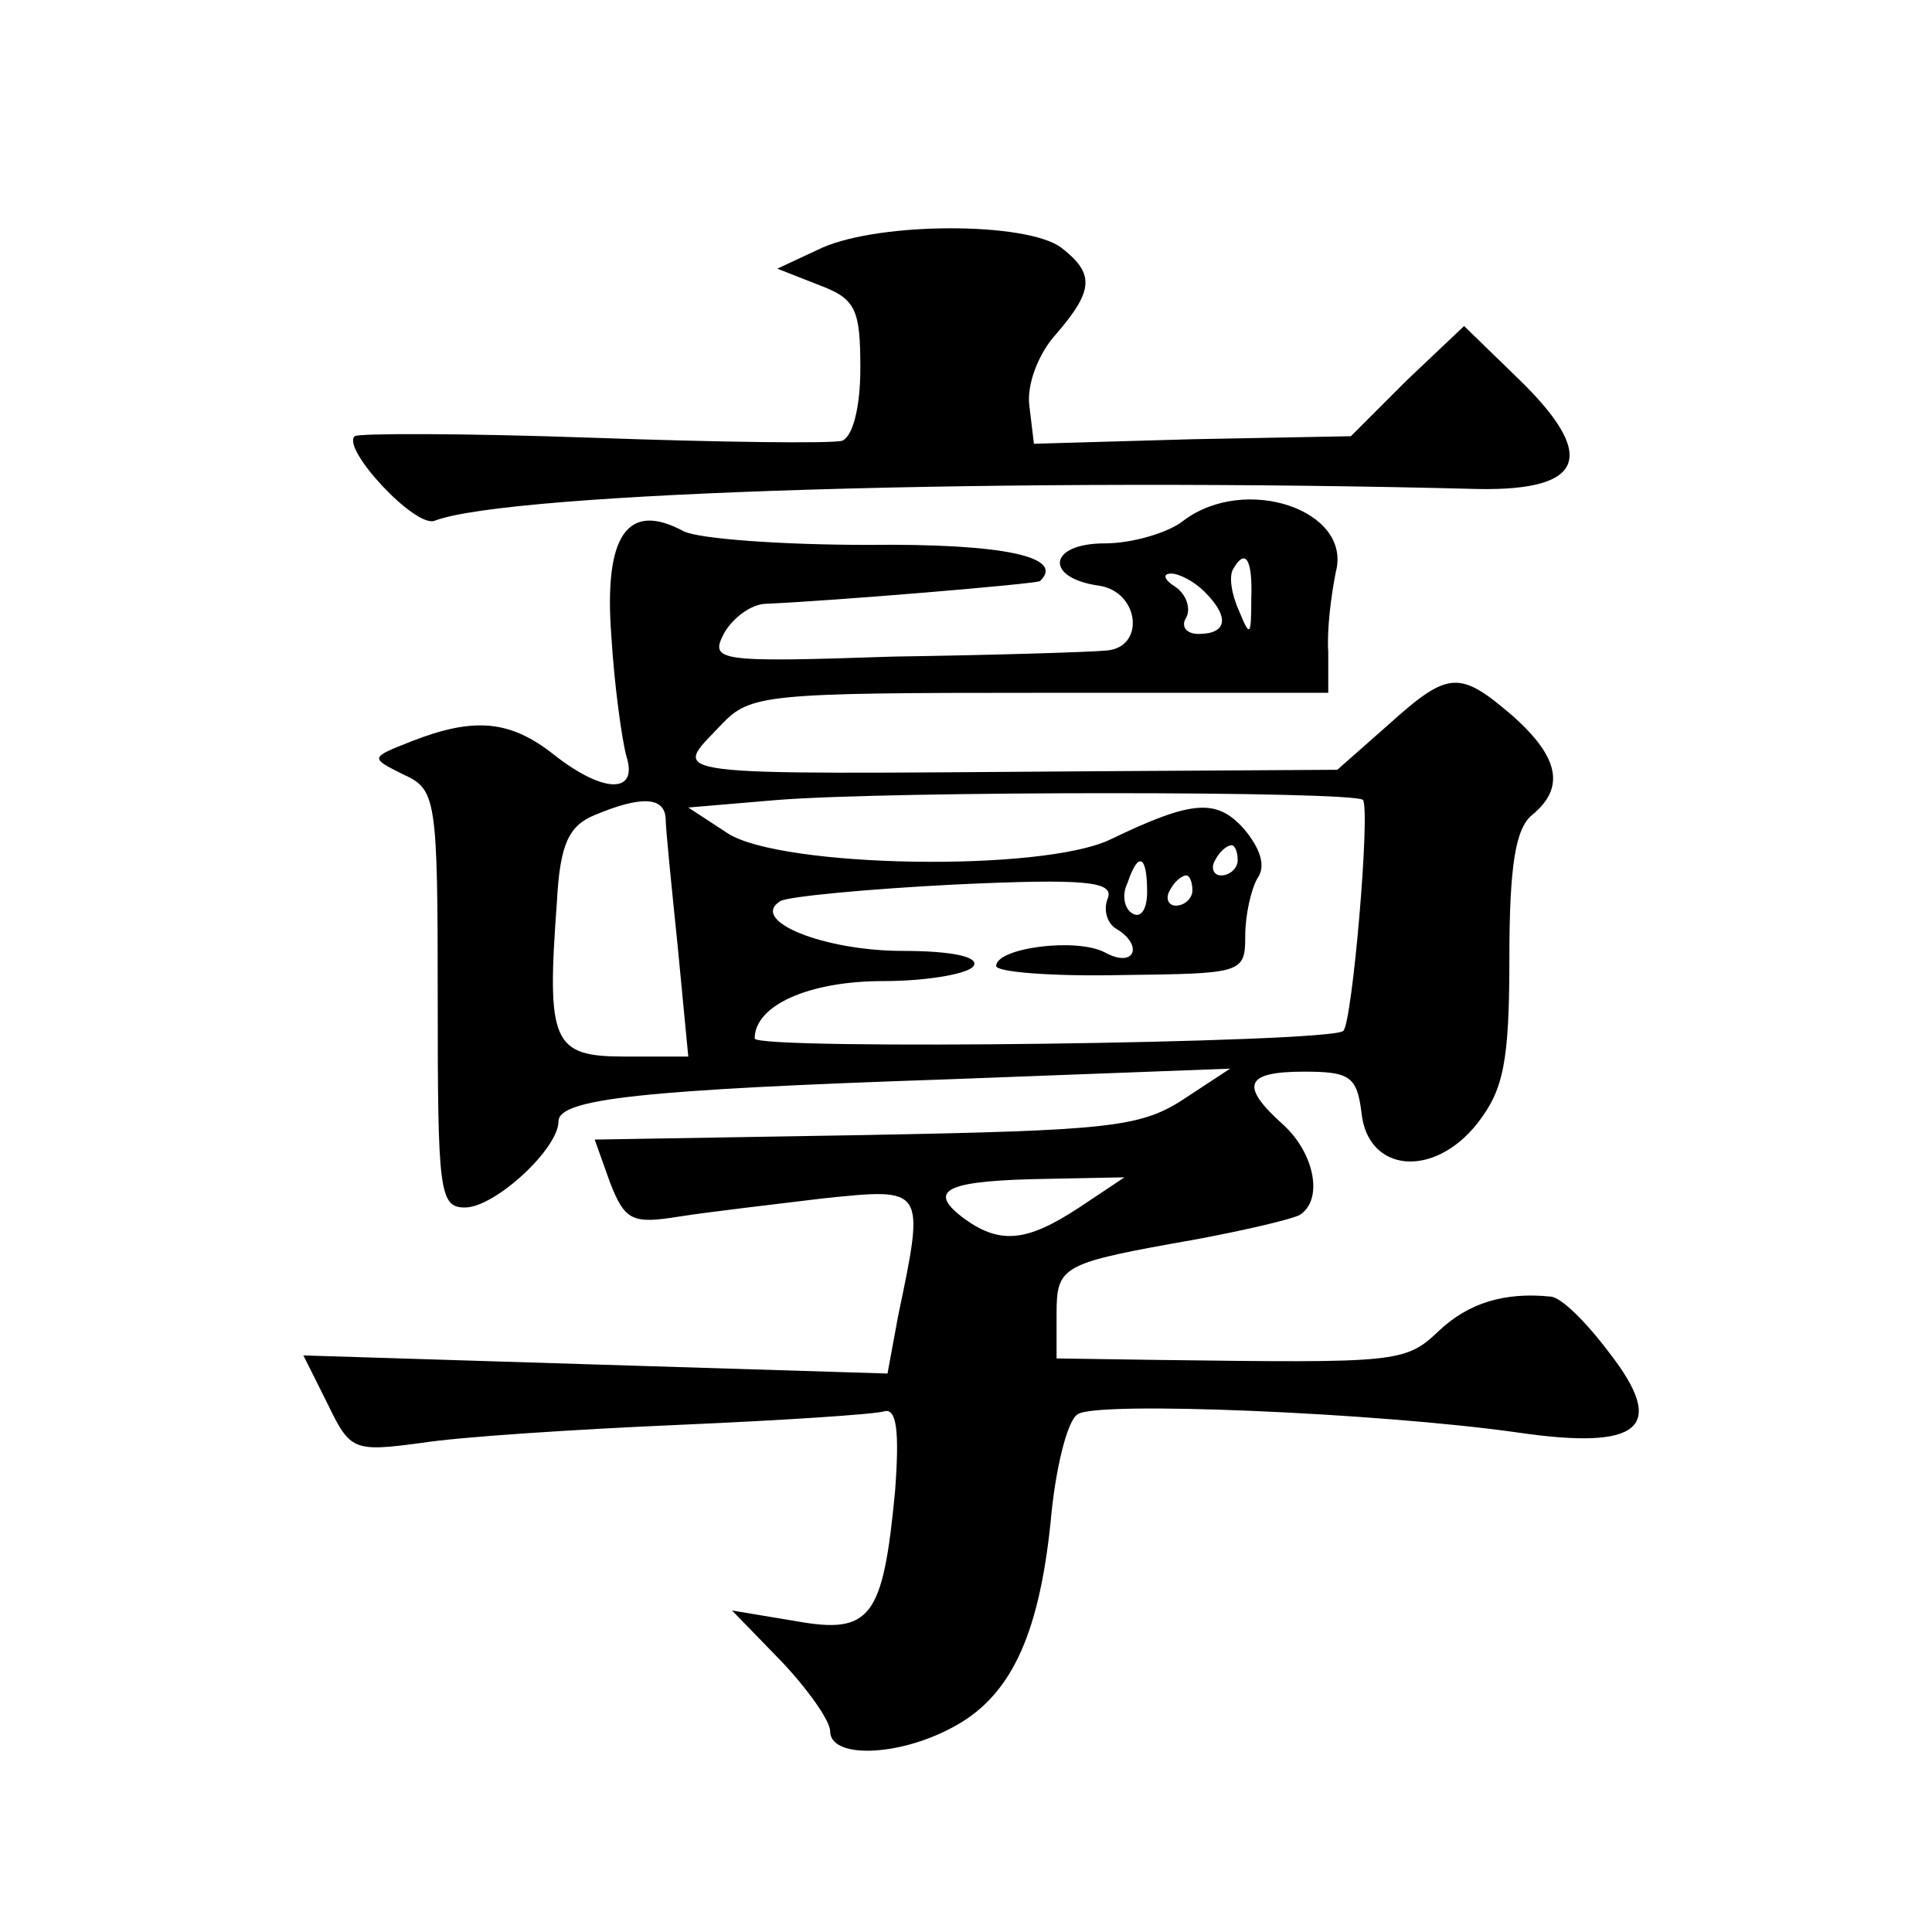 <?xml version="1.0" standalone="no"?>
<!DOCTYPE svg PUBLIC "-//W3C//DTD SVG 20010904//EN"
 "http://www.w3.org/TR/2001/REC-SVG-20010904/DTD/svg10.dtd">
<svg version="1.0" xmlns="http://www.w3.org/2000/svg"
 width="128pt" height="128pt" viewBox="0 0 128 128"
 preserveAspectRatio="xMidYMid meet">
<g transform="translate(0,128) scale(0.1,-0.1)"
fill="#0" stroke="none">
<path d="M545 1116 l-30 -14 28 -11 c24 -9 27 -16 27 -55 0 -26 -5 -45 -12 -48
-7 -2 -82 -1 -166 2 -85 3 -155 3 -157 1 -9 -8 40 -61 53 -56 49 19 385 29 692
21 70 -1 79 22 25 74 l-35 34 -38 -36 -37 -37 -105 -2 -105 -3 -3 25 c-2 14 6 35
18 48 25 29 25 40 3 57 -23 17 -119 17 -158 0z M784 935 c-10 -8 -34 -15 -52 -15
-38 0 -40 -23 -4 -28 27 -4 31 -41 5 -43 -10 -1 -73 -3 -141 -4 -118 -4 -122 -3
-112 16 6 10 18 19 28 19 45 2 177 13 181 15 17 16 -24 25 -114 24 -57 0 -112 4
-122 9 -37 20 -53 -2 -48 -69 2 -33 7 -69 10 -80 8 -25 -15 -25 -48 1 -29 23 -53
25 -94 9 -28 -11 -28 -11 -6 -22 22 -10 23 -15 23 -149 0 -127 1 -138 18 -138 20
0 62 39 62 57 0 15 54 21 260 28 l185 7 -32 -21 c-28 -18 -51 -20 -210 -23 l-179
-3 10 -28 c10 -26 15 -28 46 -23 19 3 62 8 95 12 68 7 68 8 50 -78 l-7 -38 -194
6 -193 6 16 -32 c15 -31 17 -32 62 -26 25 4 102 9 171 12 69 3 130 7 136 9 8 2
10 -13 7 -53 -8 -84 -16 -95 -66 -86 l-42 7 33 -34 c17 -18 32 -39 32 -46 0 -18
44 -17 80 2 39 20 58 60 66 136 3 35 11 68 18 72 12 9 199 1 291 -12 82 -12 100
3 61 53 -15 20 -32 37 -39 37 -30 3 -54 -4 -74 -23 -22 -21 -28 -21 -185 -19 l-68
1 0 29 c0 33 3 34 93 50 32 6 62 13 68 16 16 10 10 41 -11 60 -29 26 -25 35 14
35 30 0 35 -3 38 -27 4 -40 48 -44 77 -7 17 22 21 40 21 109 0 61 4 86 15 95 22
18 18 38 -12 65 -36 31 -43 31 -83 -5 l-34 -30 -165 -1 c-290 -2 -276 -4 -243 31
19 20 29 21 211 21 l191 0 0 27 c-1 15 2 38 5 53 11 41 -60 65 -101 34z m45 -52
c0 -25 -1 -25 -8 -8 -5 11 -7 23 -4 28 8 14 13 7 12 -20z m-31 5 c17 -17 15 -28
-4 -28 -8 0 -12 5 -8 11 3 6 0 15 -7 20 -8 5 -9 9 -3 9 5 0 15 -5 22 -12z m105
-138 c5 -7 -7 -147 -13 -153 -8 -8 -390 -13 -390 -5 0 22 36 38 85 38 30 0 57 5
60 10 4 6 -14 10 -47 10 -52 0 -102 20 -81 33 5 3 57 8 116 11 86 4 105 2 101 -9
-3 -7 -1 -16 5 -20 19 -11 13 -27 -7 -16 -19 10 -72 3 -72 -9 0 -4 37 -7 83 -6
80 1 82 1 82 26 0 14 4 31 8 38 6 8 2 20 -9 33 -18 20 -34 19 -88 -7 -45 -22 -219
-19 -254 4 l-26 17 59 5 c75 6 383 6 388 0z m-462 -12 c0 -7 4 -46 8 -85 l7 -73
-42 0 c-48 0 -52 9 -45 103 2 38 8 50 25 57 31 13 46 12 47 -2z m379 -28 c0 -5
-5 -10 -11 -10 -5 0 -7 5 -4 10 3 6 8 10 11 10 2 0 4 -4 4 -10z m-60 -21 c0 -11
-4 -18 -10 -14 -5 3 -7 12 -3 20 7 21 13 19 13 -6z m30 1 c0 -5 -5 -10 -11 -10
-5 0 -7 5 -4 10 3 6 8 10 11 10 2 0 4 -4 4 -10z m-75 -210 c-35 -23 -53 -25 -78
-6 -23 18 -9 24 58 25 l50 1 -30 -20z"/>
</g>
</svg>

